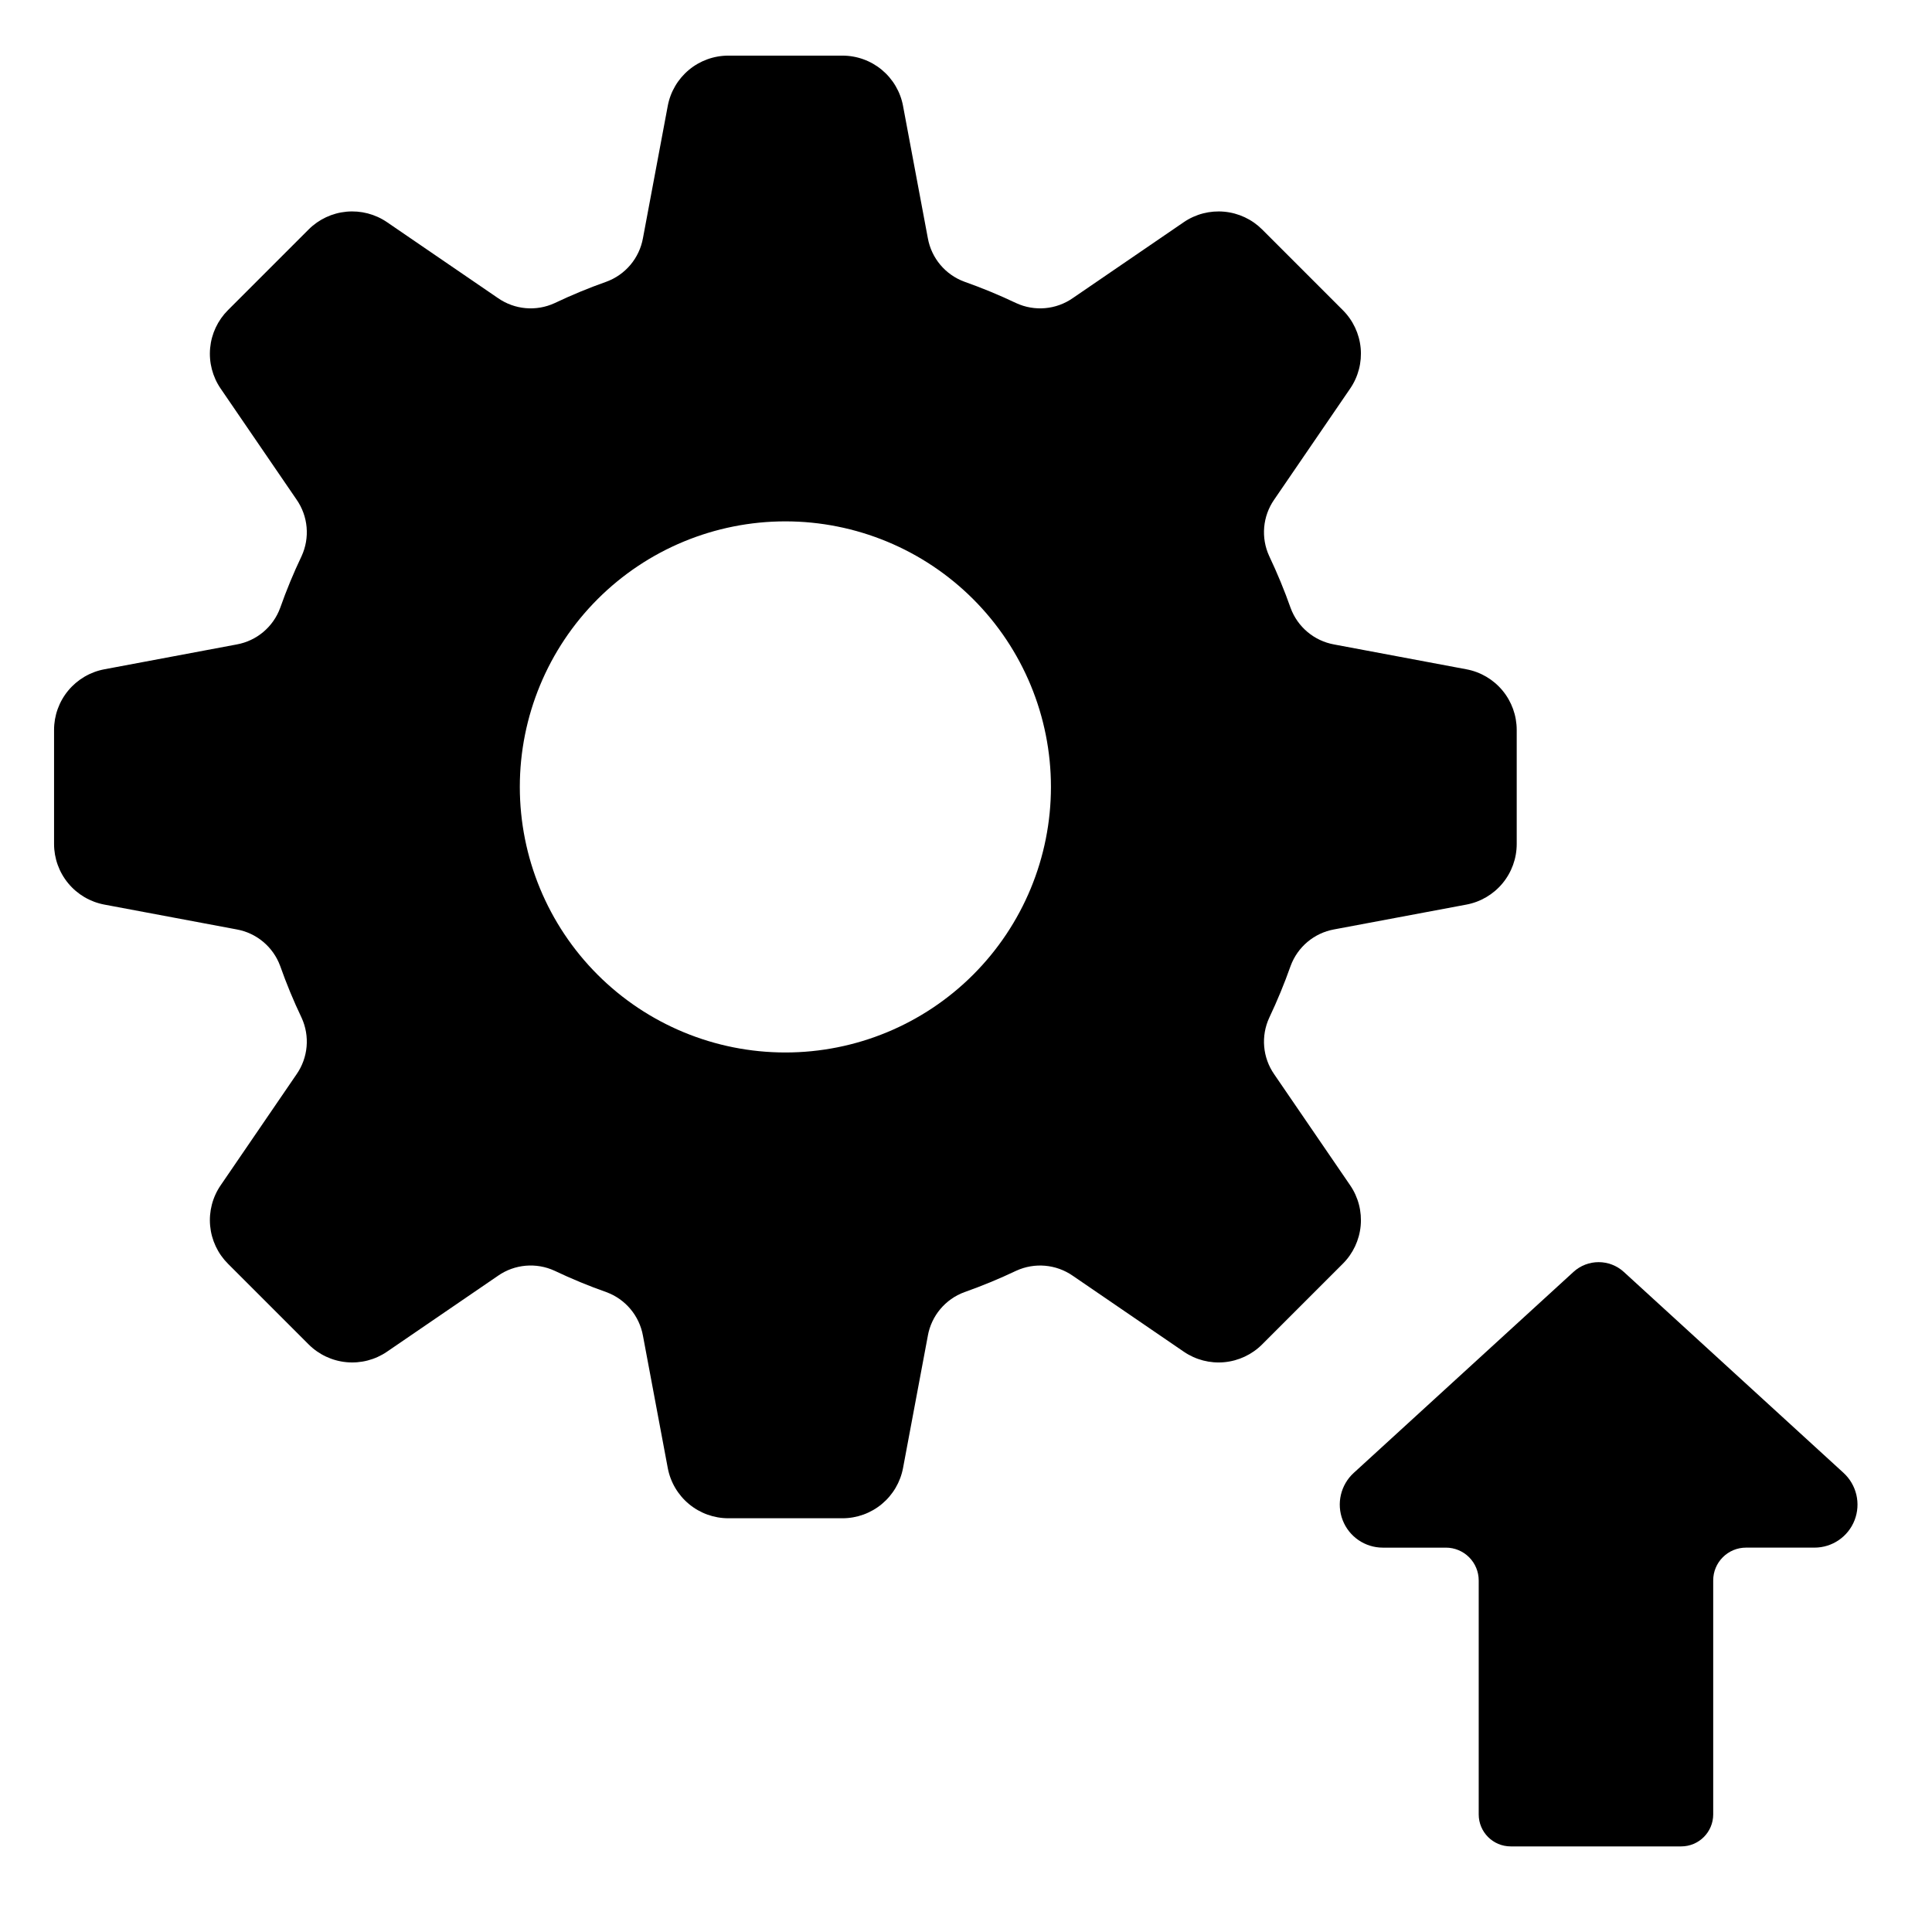 <?xml version="1.0" encoding="UTF-8"?>
<!-- Uploaded to: ICON Repo, www.svgrepo.com, Generator: ICON Repo Mixer Tools -->
<svg fill="#000000" width="800px" height="800px" version="1.1" viewBox="144 144 512 512" xmlns="http://www.w3.org/2000/svg">
 <g>
  <path d="m632.55 534.32-58.215-53.242c-3.781-3.461-9.578-3.461-13.359 0l-58.215 53.25v-0.004c-3.473 3.176-4.637 8.156-2.934 12.543 1.703 4.387 5.926 7.273 10.629 7.273h16.727-0.004c2.309 0 4.519 0.918 6.148 2.547 1.633 1.633 2.547 3.844 2.547 6.148v62c0 4.684 3.797 8.48 8.48 8.48h45.18c4.684 0 8.48-3.797 8.484-8.48v-62.004c-0.004-2.309 0.914-4.519 2.547-6.148 1.629-1.633 3.84-2.547 6.148-2.547h18.148-0.004c4.707 0 8.926-2.891 10.629-7.273 1.699-4.387 0.535-9.367-2.938-12.543z"/>
  <path d="m501.81 458.12-20.133-29.426c-3.07-4.414-3.566-10.125-1.305-15.004 2.117-4.465 4.004-9.039 5.648-13.695 1.855-5.055 6.25-8.742 11.547-9.695l35.047-6.574c3.746-0.703 7.129-2.691 9.562-5.625 2.434-2.93 3.769-6.621 3.769-10.434v-30.246c-0.004-3.809-1.336-7.5-3.769-10.43-2.434-2.934-5.816-4.922-9.562-5.621l-35.047-6.578c-5.297-0.949-9.695-4.641-11.547-9.691-1.645-4.664-3.535-9.238-5.656-13.707-2.258-4.879-1.754-10.594 1.32-15.004l20.125-29.418c2.152-3.144 3.133-6.941 2.781-10.734-0.355-3.793-2.023-7.344-4.719-10.035l-21.387-21.391c-2.695-2.691-6.246-4.356-10.039-4.707-3.789-0.355-7.586 0.625-10.73 2.773l-29.422 20.129c-4.41 3.074-10.125 3.574-15.004 1.316-4.469-2.125-9.043-4.016-13.707-5.664-5.055-1.852-8.746-6.246-9.695-11.547l-6.574-35.051h0.004c-0.703-3.742-2.695-7.121-5.625-9.555-2.93-2.434-6.621-3.762-10.43-3.762h-30.25c-3.809 0-7.496 1.332-10.426 3.762-2.93 2.434-4.918 5.812-5.621 9.555l-6.574 35.051c-0.953 5.301-4.644 9.699-9.703 11.551-4.66 1.648-9.23 3.539-13.695 5.664-4.883 2.254-10.594 1.75-15.008-1.32l-29.422-20.129c-3.148-2.148-6.941-3.129-10.734-2.777-3.793 0.352-7.344 2.019-10.039 4.711l-21.387 21.391c-2.691 2.695-4.359 6.242-4.711 10.035-0.352 3.793 0.633 7.59 2.781 10.734l20.125 29.426c3.07 4.41 3.574 10.113 1.324 14.992-2.133 4.469-4.023 9.043-5.668 13.711-1.852 5.055-6.246 8.746-11.547 9.691l-35.047 6.578c-3.746 0.699-7.125 2.688-9.562 5.621-2.434 2.93-3.766 6.621-3.769 10.43v30.246c0.004 3.812 1.336 7.504 3.769 10.434 2.434 2.934 5.816 4.922 9.562 5.625l35.039 6.574c5.301 0.945 9.699 4.637 11.555 9.691 1.645 4.664 3.535 9.242 5.668 13.707 2.25 4.883 1.742 10.594-1.332 15.004l-20.109 29.414c-2.152 3.141-3.141 6.938-2.789 10.734 0.352 3.793 2.019 7.344 4.711 10.039l21.387 21.387c2.695 2.695 6.246 4.363 10.039 4.715 3.793 0.355 7.59-0.629 10.734-2.781l29.422-20.125h-0.004c4.414-3.074 10.129-3.574 15.008-1.316 4.469 2.125 9.043 4.016 13.707 5.66 5.055 1.855 8.742 6.25 9.695 11.551l6.574 35.051c0.703 3.742 2.691 7.125 5.621 9.555 2.934 2.434 6.621 3.766 10.43 3.766h30.25c3.809 0 7.496-1.332 10.426-3.766 2.93-2.434 4.922-5.812 5.625-9.555l6.574-35.051h-0.004c0.953-5.297 4.641-9.695 9.695-11.551 4.664-1.645 9.238-3.535 13.707-5.66 4.883-2.25 10.59-1.746 15.004 1.316l29.422 20.125c3.144 2.152 6.941 3.137 10.734 2.785 3.793-0.355 7.344-2.023 10.035-4.719l21.387-21.387c2.695-2.691 4.363-6.242 4.719-10.035 0.352-3.793-0.629-7.59-2.781-10.734zm-149.67-35.203c-18.664 0.004-36.566-7.41-49.766-20.609-13.199-13.195-20.613-31.098-20.617-49.762 0-18.664 7.414-36.566 20.613-49.766 13.195-13.199 31.098-20.613 49.762-20.613 18.664 0 36.566 7.414 49.766 20.609 13.199 13.199 20.613 31.102 20.613 49.766s-7.414 36.562-20.613 49.762c-13.195 13.199-31.094 20.613-49.758 20.613z"/>
 </g>
</svg>